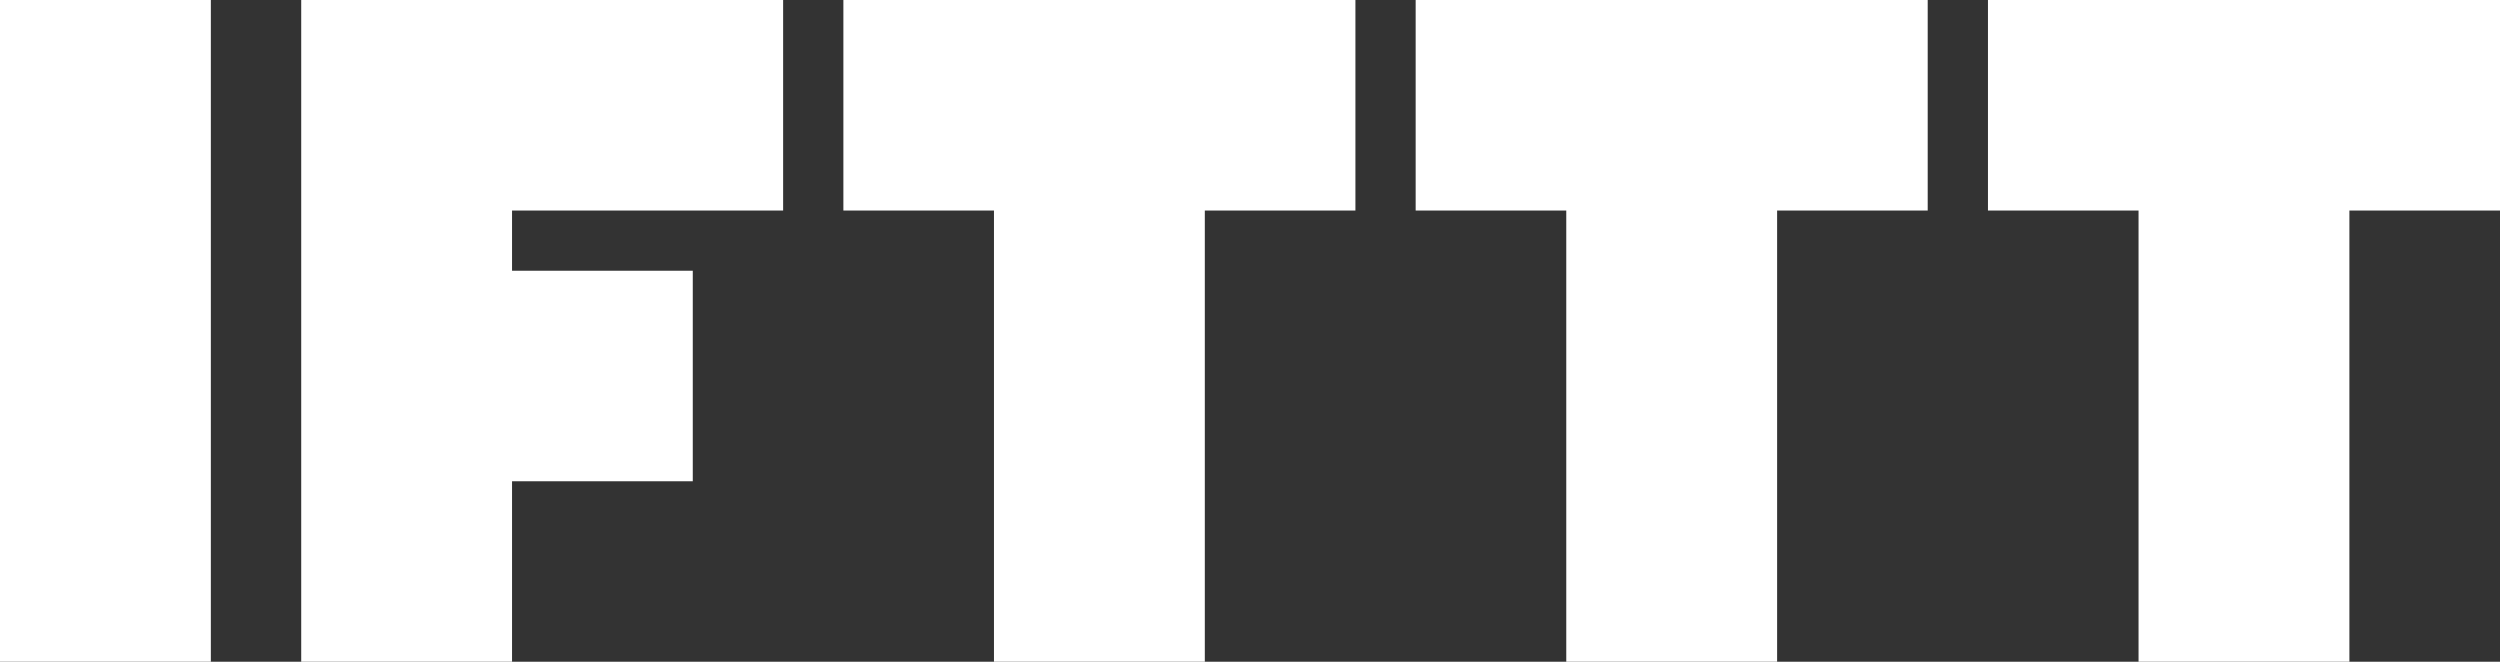 <svg width="136" height="36" viewBox="0 0 136 36" fill="none" xmlns="http://www.w3.org/2000/svg">
<rect x="0" y="0" width="136" height="36" fill="#333333" stroke="none"/>
<path d="M0 0H11.47V36H0V0ZM65.542 0H45.88V11.454H54.072V36H65.542V11.454H73.735V0H65.542ZM96.675 0H77.012V11.454H85.205V36H96.675V11.454H104.867V0H96.675ZM127.807 0H108.145V11.454H116.337V36H127.807V11.454H136V0H127.807ZM42.602 11.454V0H16.386V36H27.855V26.182H37.687V14.727H27.855V11.454H42.602Z" fill="white"/>
</svg>
